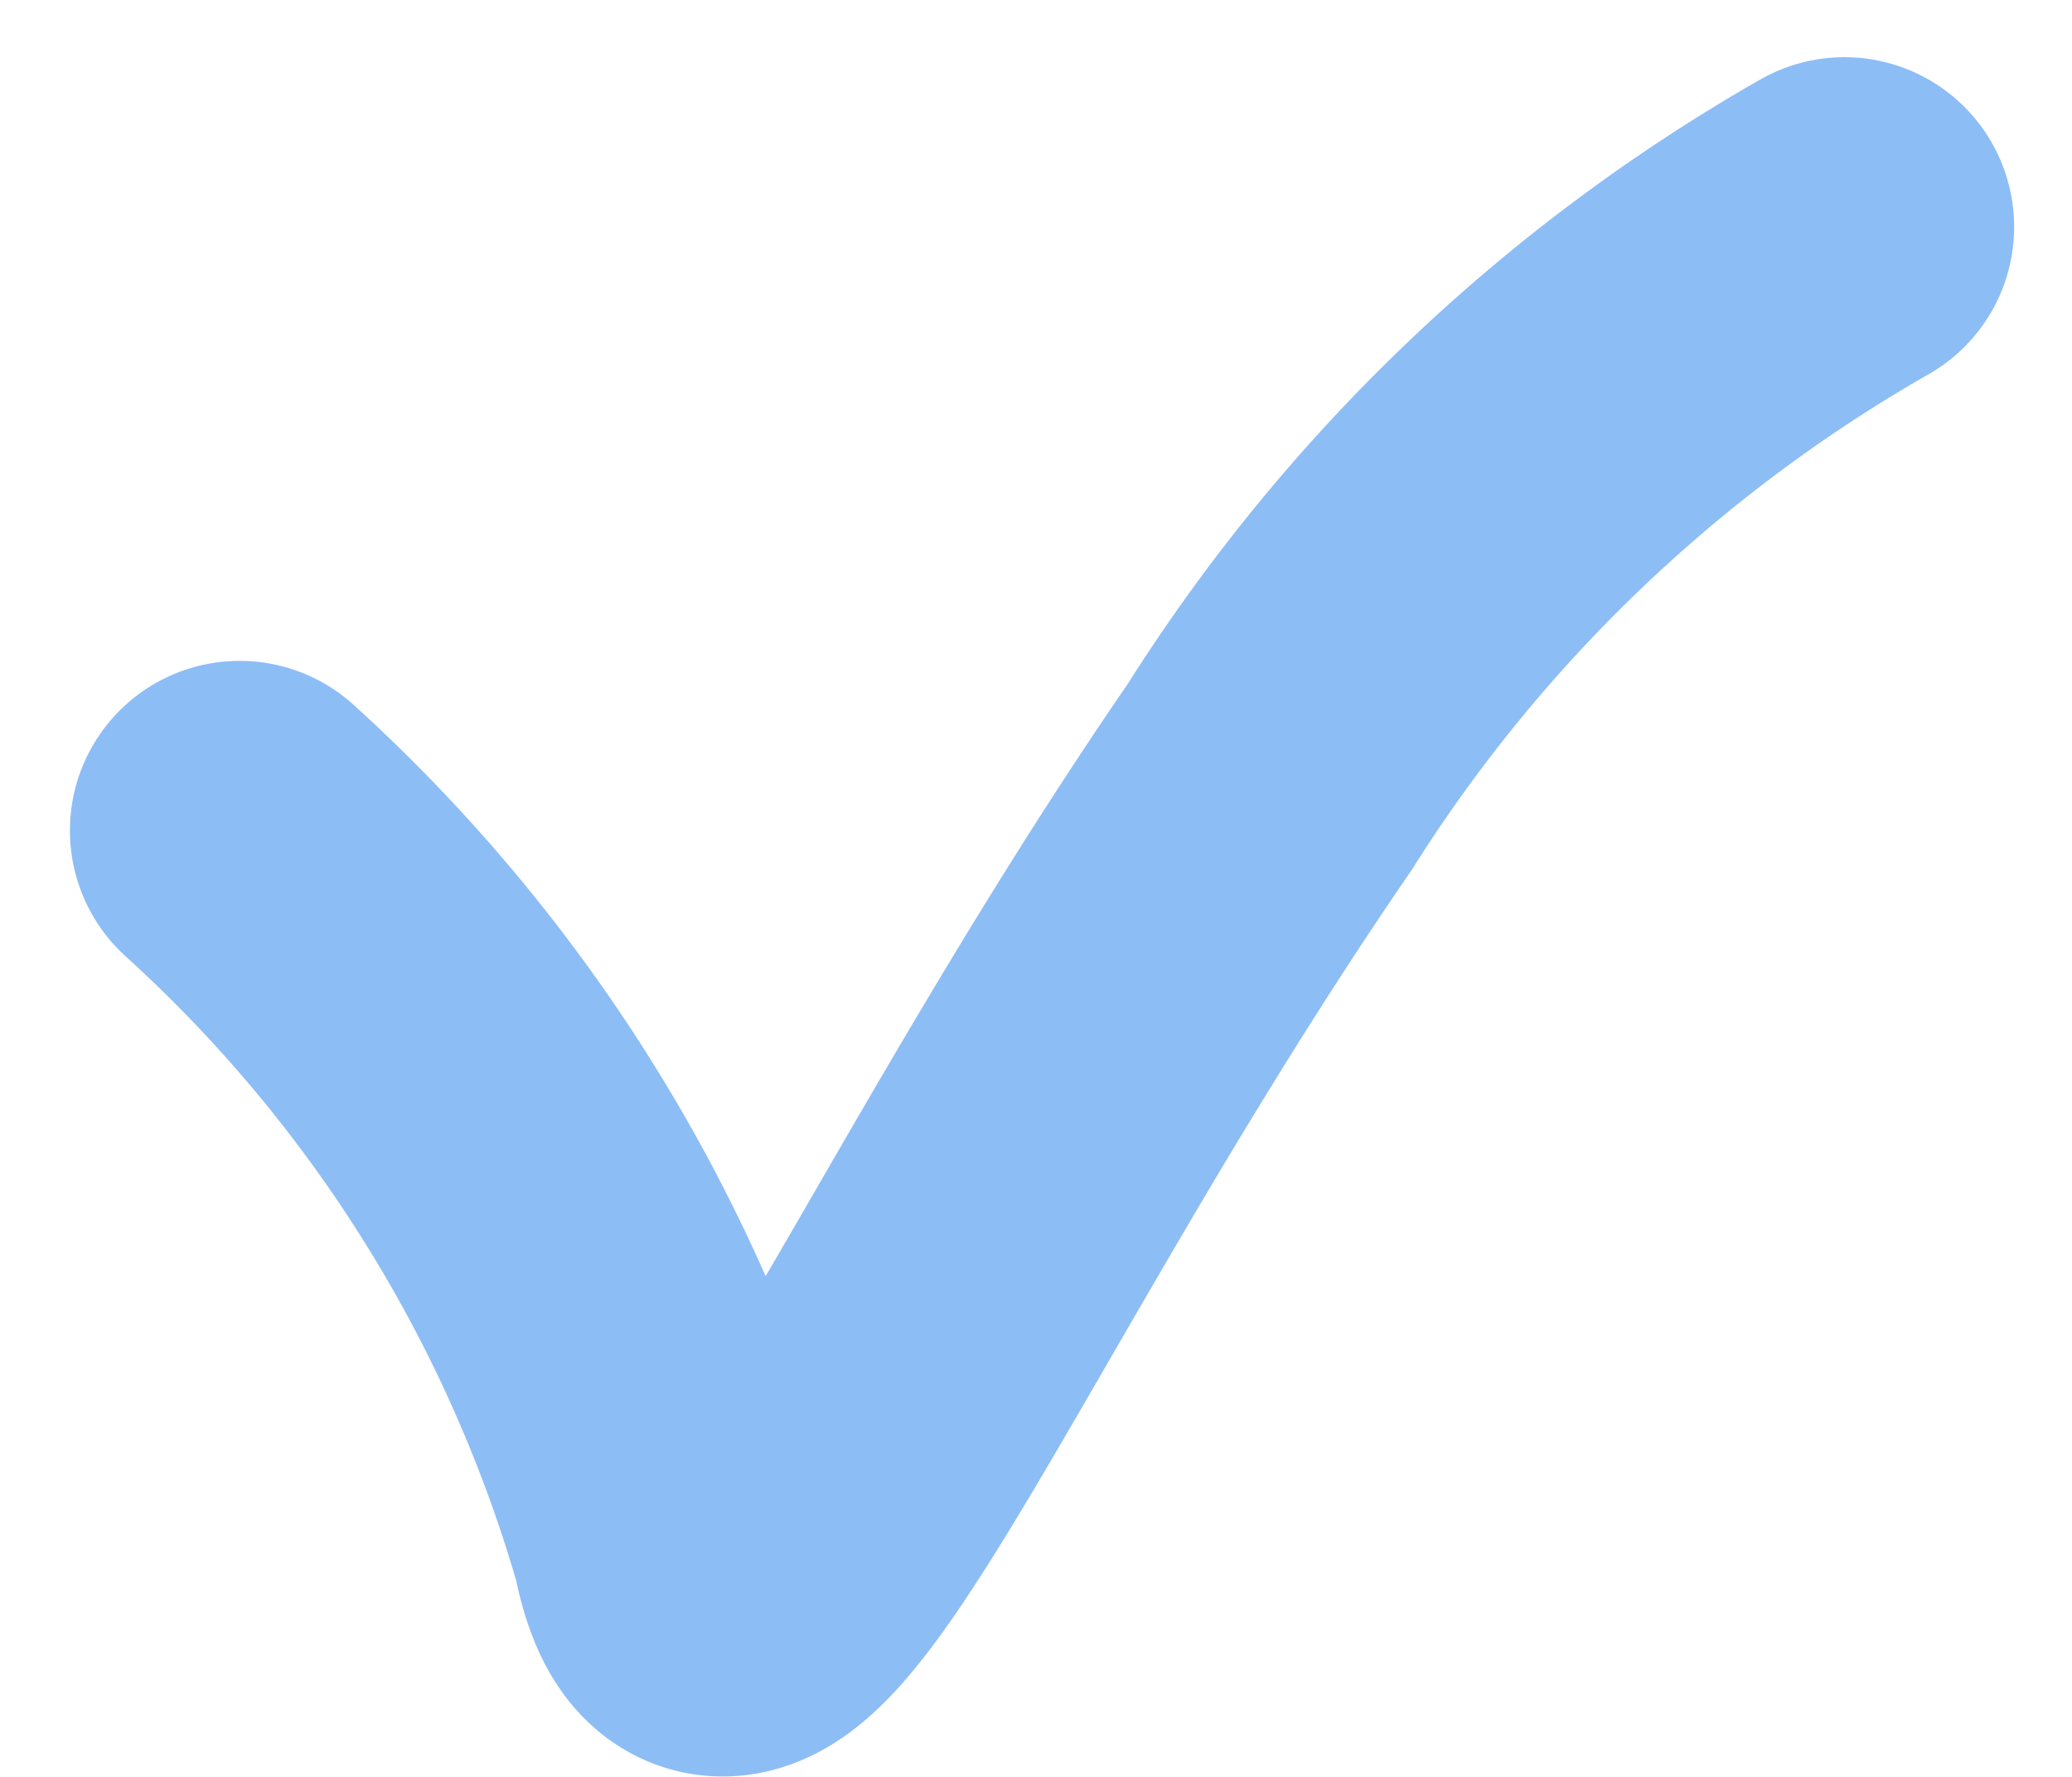 <svg xmlns="http://www.w3.org/2000/svg" width="12.209" height="10.469" viewBox="0 0 12.209 10.469">
  <path id="パス_3624" data-name="パス 3624" d="M62.96,1799a8.994,8.994,0,0,1,2.6,4.175c.295,1.5,1.418-1.508,3.471-4.493a9.67,9.67,0,0,1,3.385-3.239" transform="translate(-61.548 -1794.106)" fill="none" stroke="#8dbdf5" stroke-linecap="round" stroke-linejoin="round" stroke-width="2"/>
</svg>

